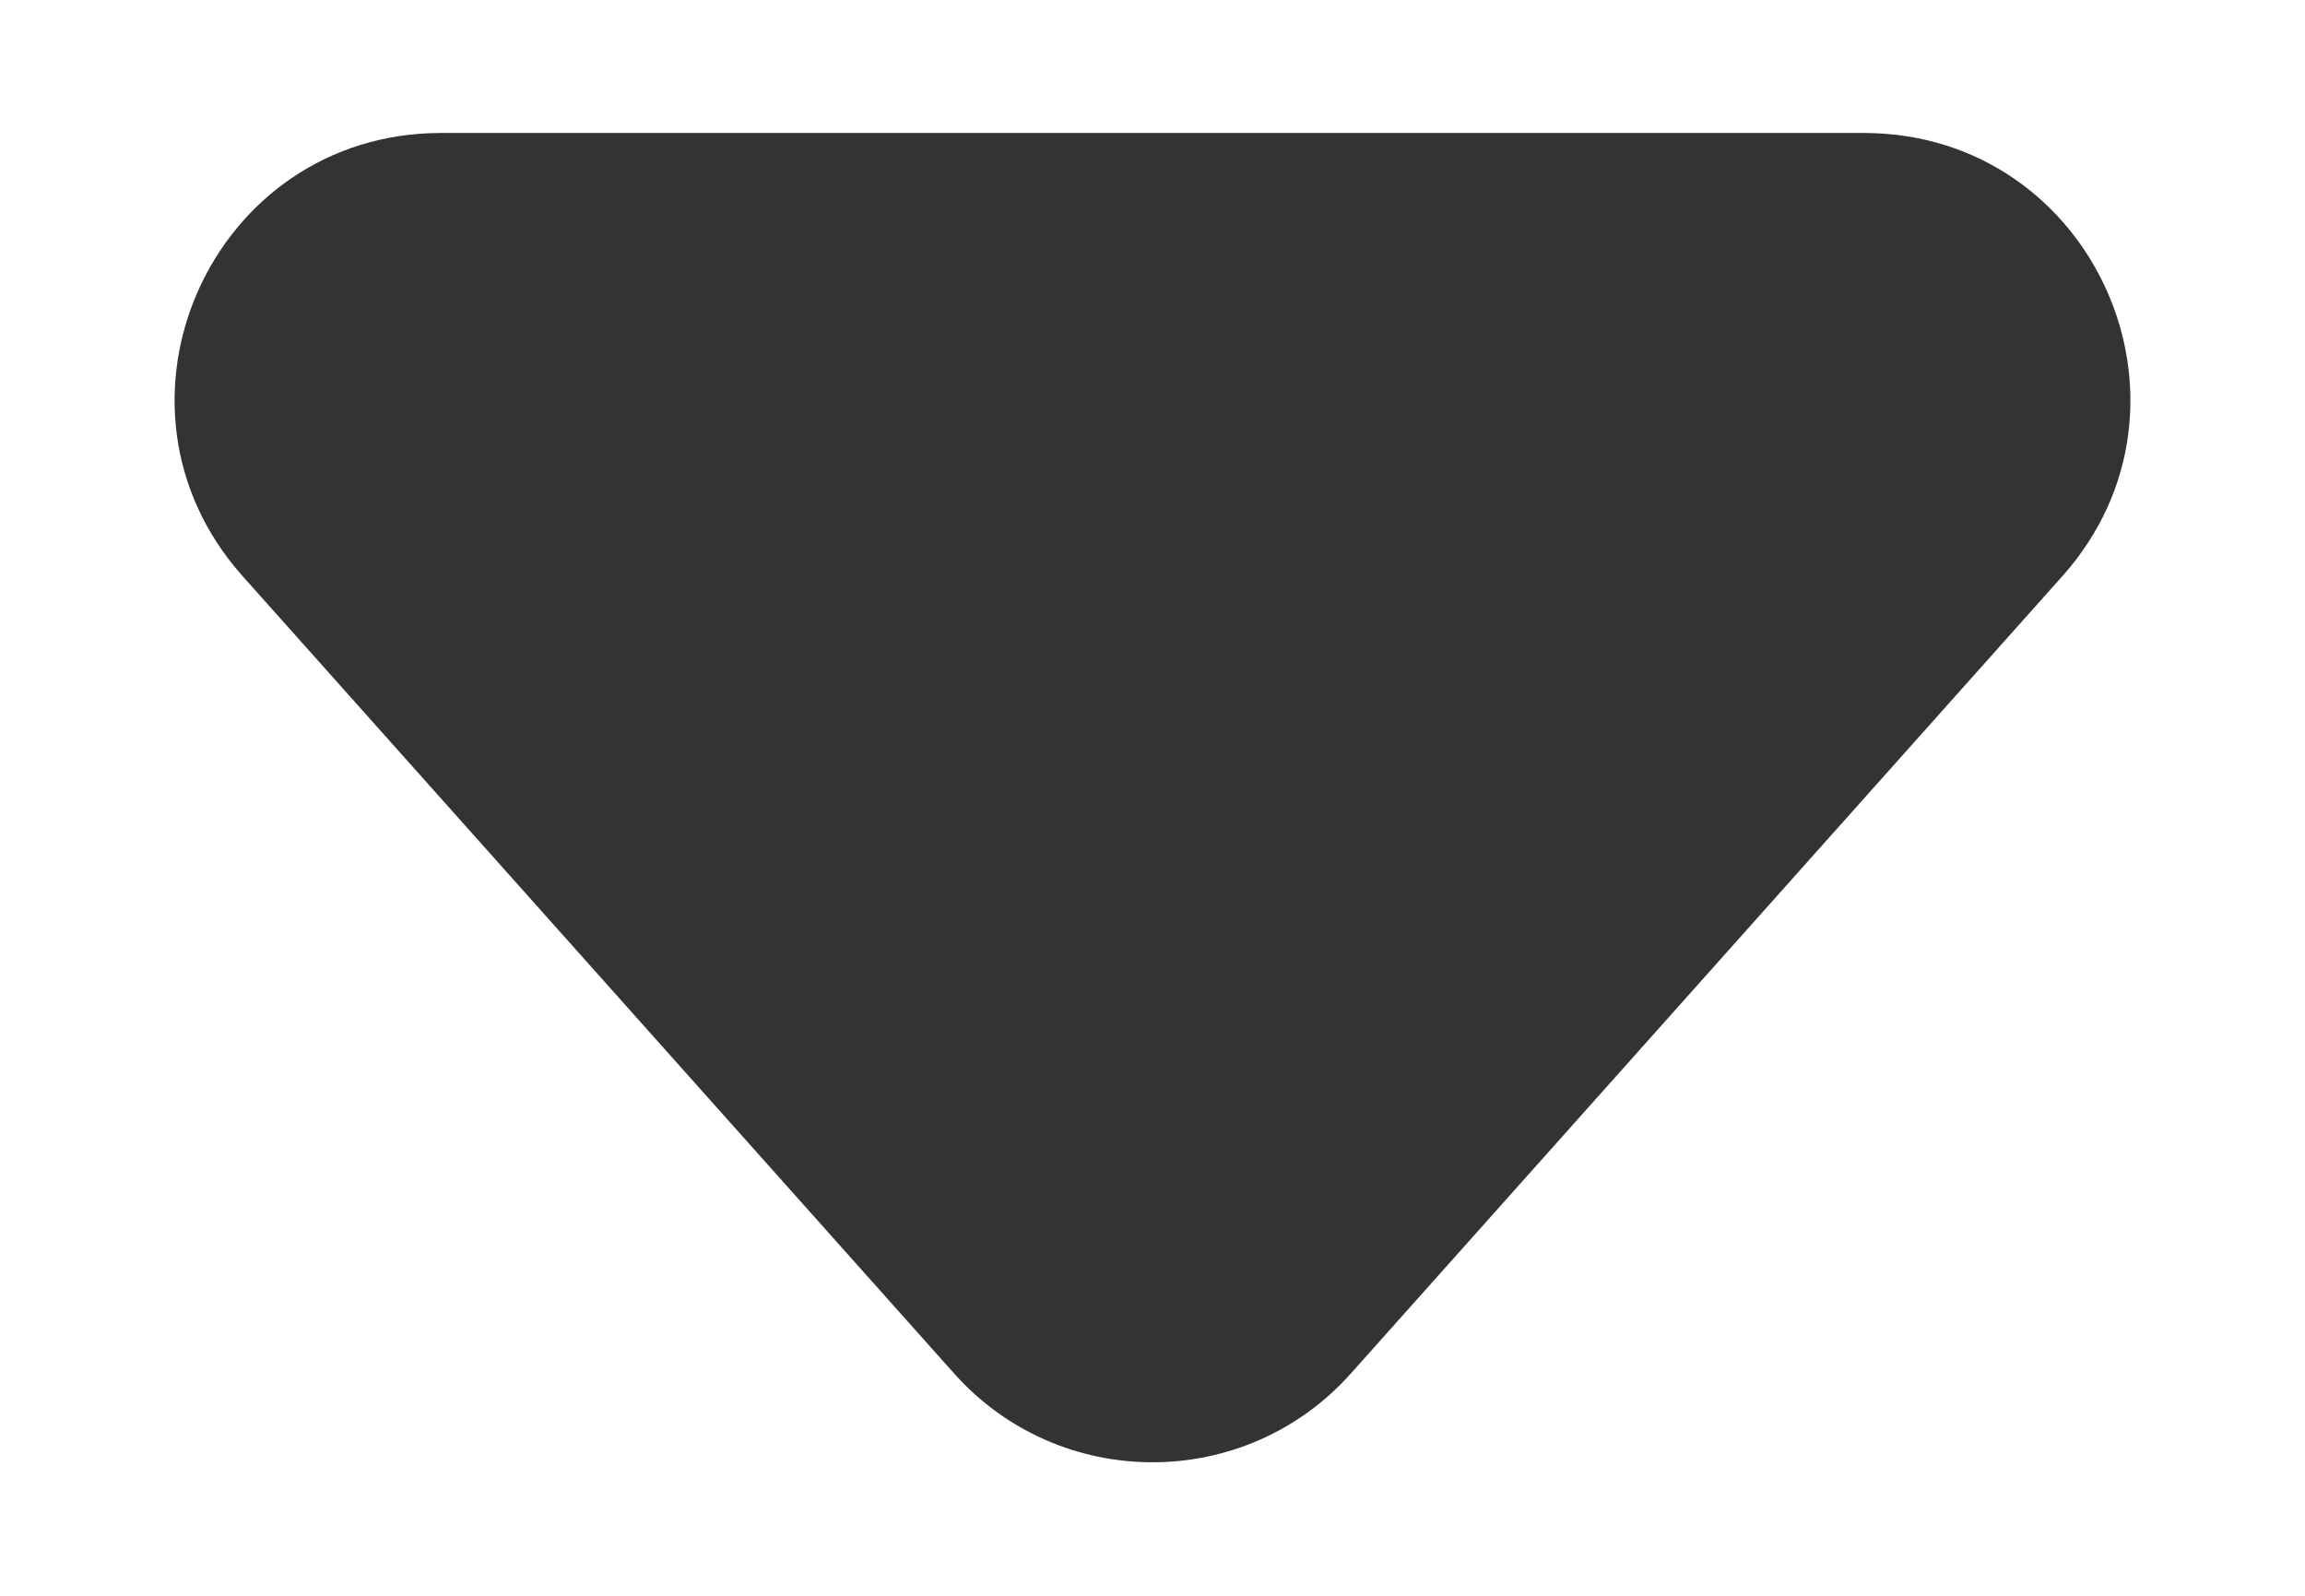 <svg width="13" height="9" viewBox="0 0 13 9" fill="none" xmlns="http://www.w3.org/2000/svg">
<g clip-path="url(#clip0_199_2171)">
<path d="M7.619 7.746C7.023 8.414 5.977 8.414 5.381 7.746L1.368 3.249C0.506 2.282 1.192 0.75 2.487 0.75L10.512 0.75C11.808 0.75 12.494 2.282 11.632 3.249L7.619 7.746Z" fill="#333333"/>
</g>
<defs>
<clipPath id="clip0_199_2171">
<rect width="13" height="9" fill="white"/>
</clipPath>
</defs>
</svg>

